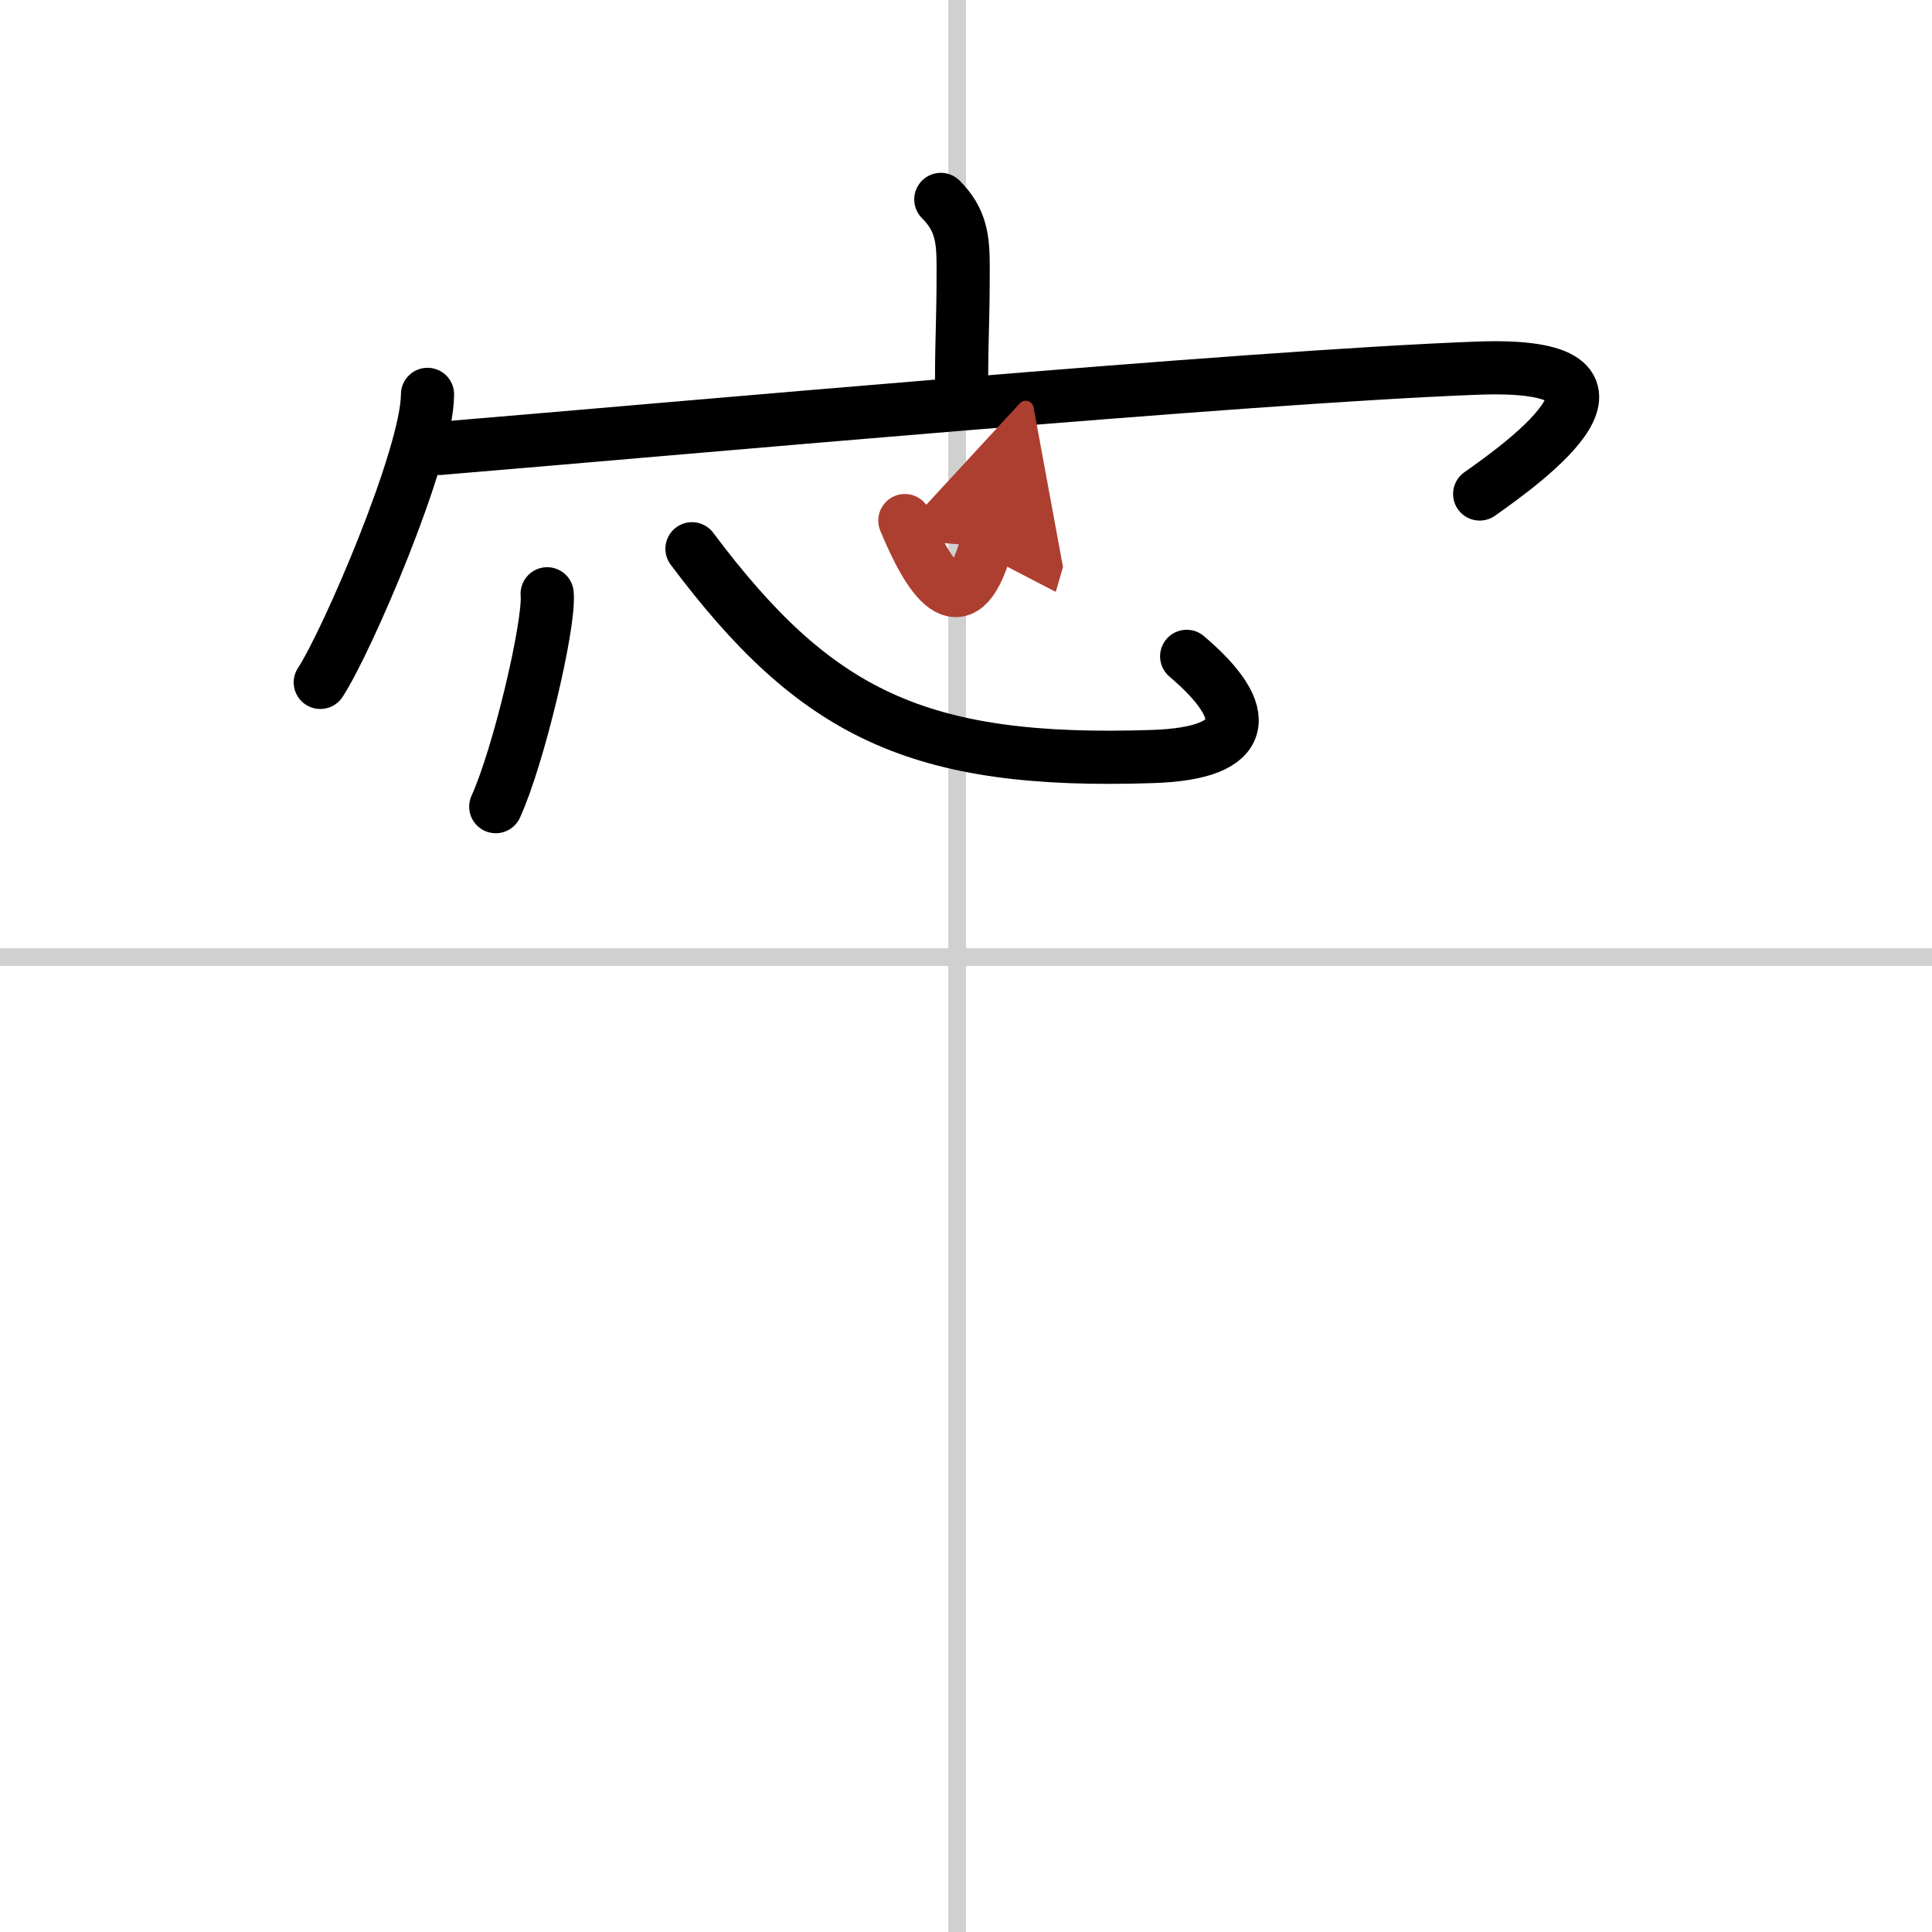 <svg width="400" height="400" viewBox="0 0 109 109" xmlns="http://www.w3.org/2000/svg"><defs><marker id="a" markerWidth="4" orient="auto" refX="1" refY="5" viewBox="0 0 10 10"><polyline points="0 0 10 5 0 10 1 5" fill="#ad3f31" stroke="#ad3f31"/></marker></defs><g fill="none" stroke="#000" stroke-linecap="round" stroke-linejoin="round" stroke-width="3"><rect width="100%" height="100%" fill="#fff" stroke="#fff"/><line x1="54" x2="54" y2="109" stroke="#d0d0d0" stroke-width="1"/><line x2="109" y1="54" y2="54" stroke="#d0d0d0" stroke-width="1"/><path d="m53.08 11.25c1.15 1.15 1.26 2.25 1.26 3.79 0 3.4-0.08 3.45-0.09 6.55"/><path d="m24.12 22.25c0 3.42-4.55 13.97-6.05 16.25"/><path d="m24.78 25.3c12.72-1.05 45.59-4.05 58.59-4.53 10.53-0.39 2.73 5.26 0.11 7.1"/><path d="m30.87 33.5c0.16 1.7-1.61 9.19-2.9 12.01"/><path d="M39.04,30.96C46,40.25,51.76,43.13,65.06,42.68c5.44-0.18,5.69-2.43,1.89-5.65"/><path d="m51.05 29.37c1.3 3.14 3.18 6.28 4.57 1.47" marker-end="url(#a)" stroke="#ad3f31"/></g></svg>
